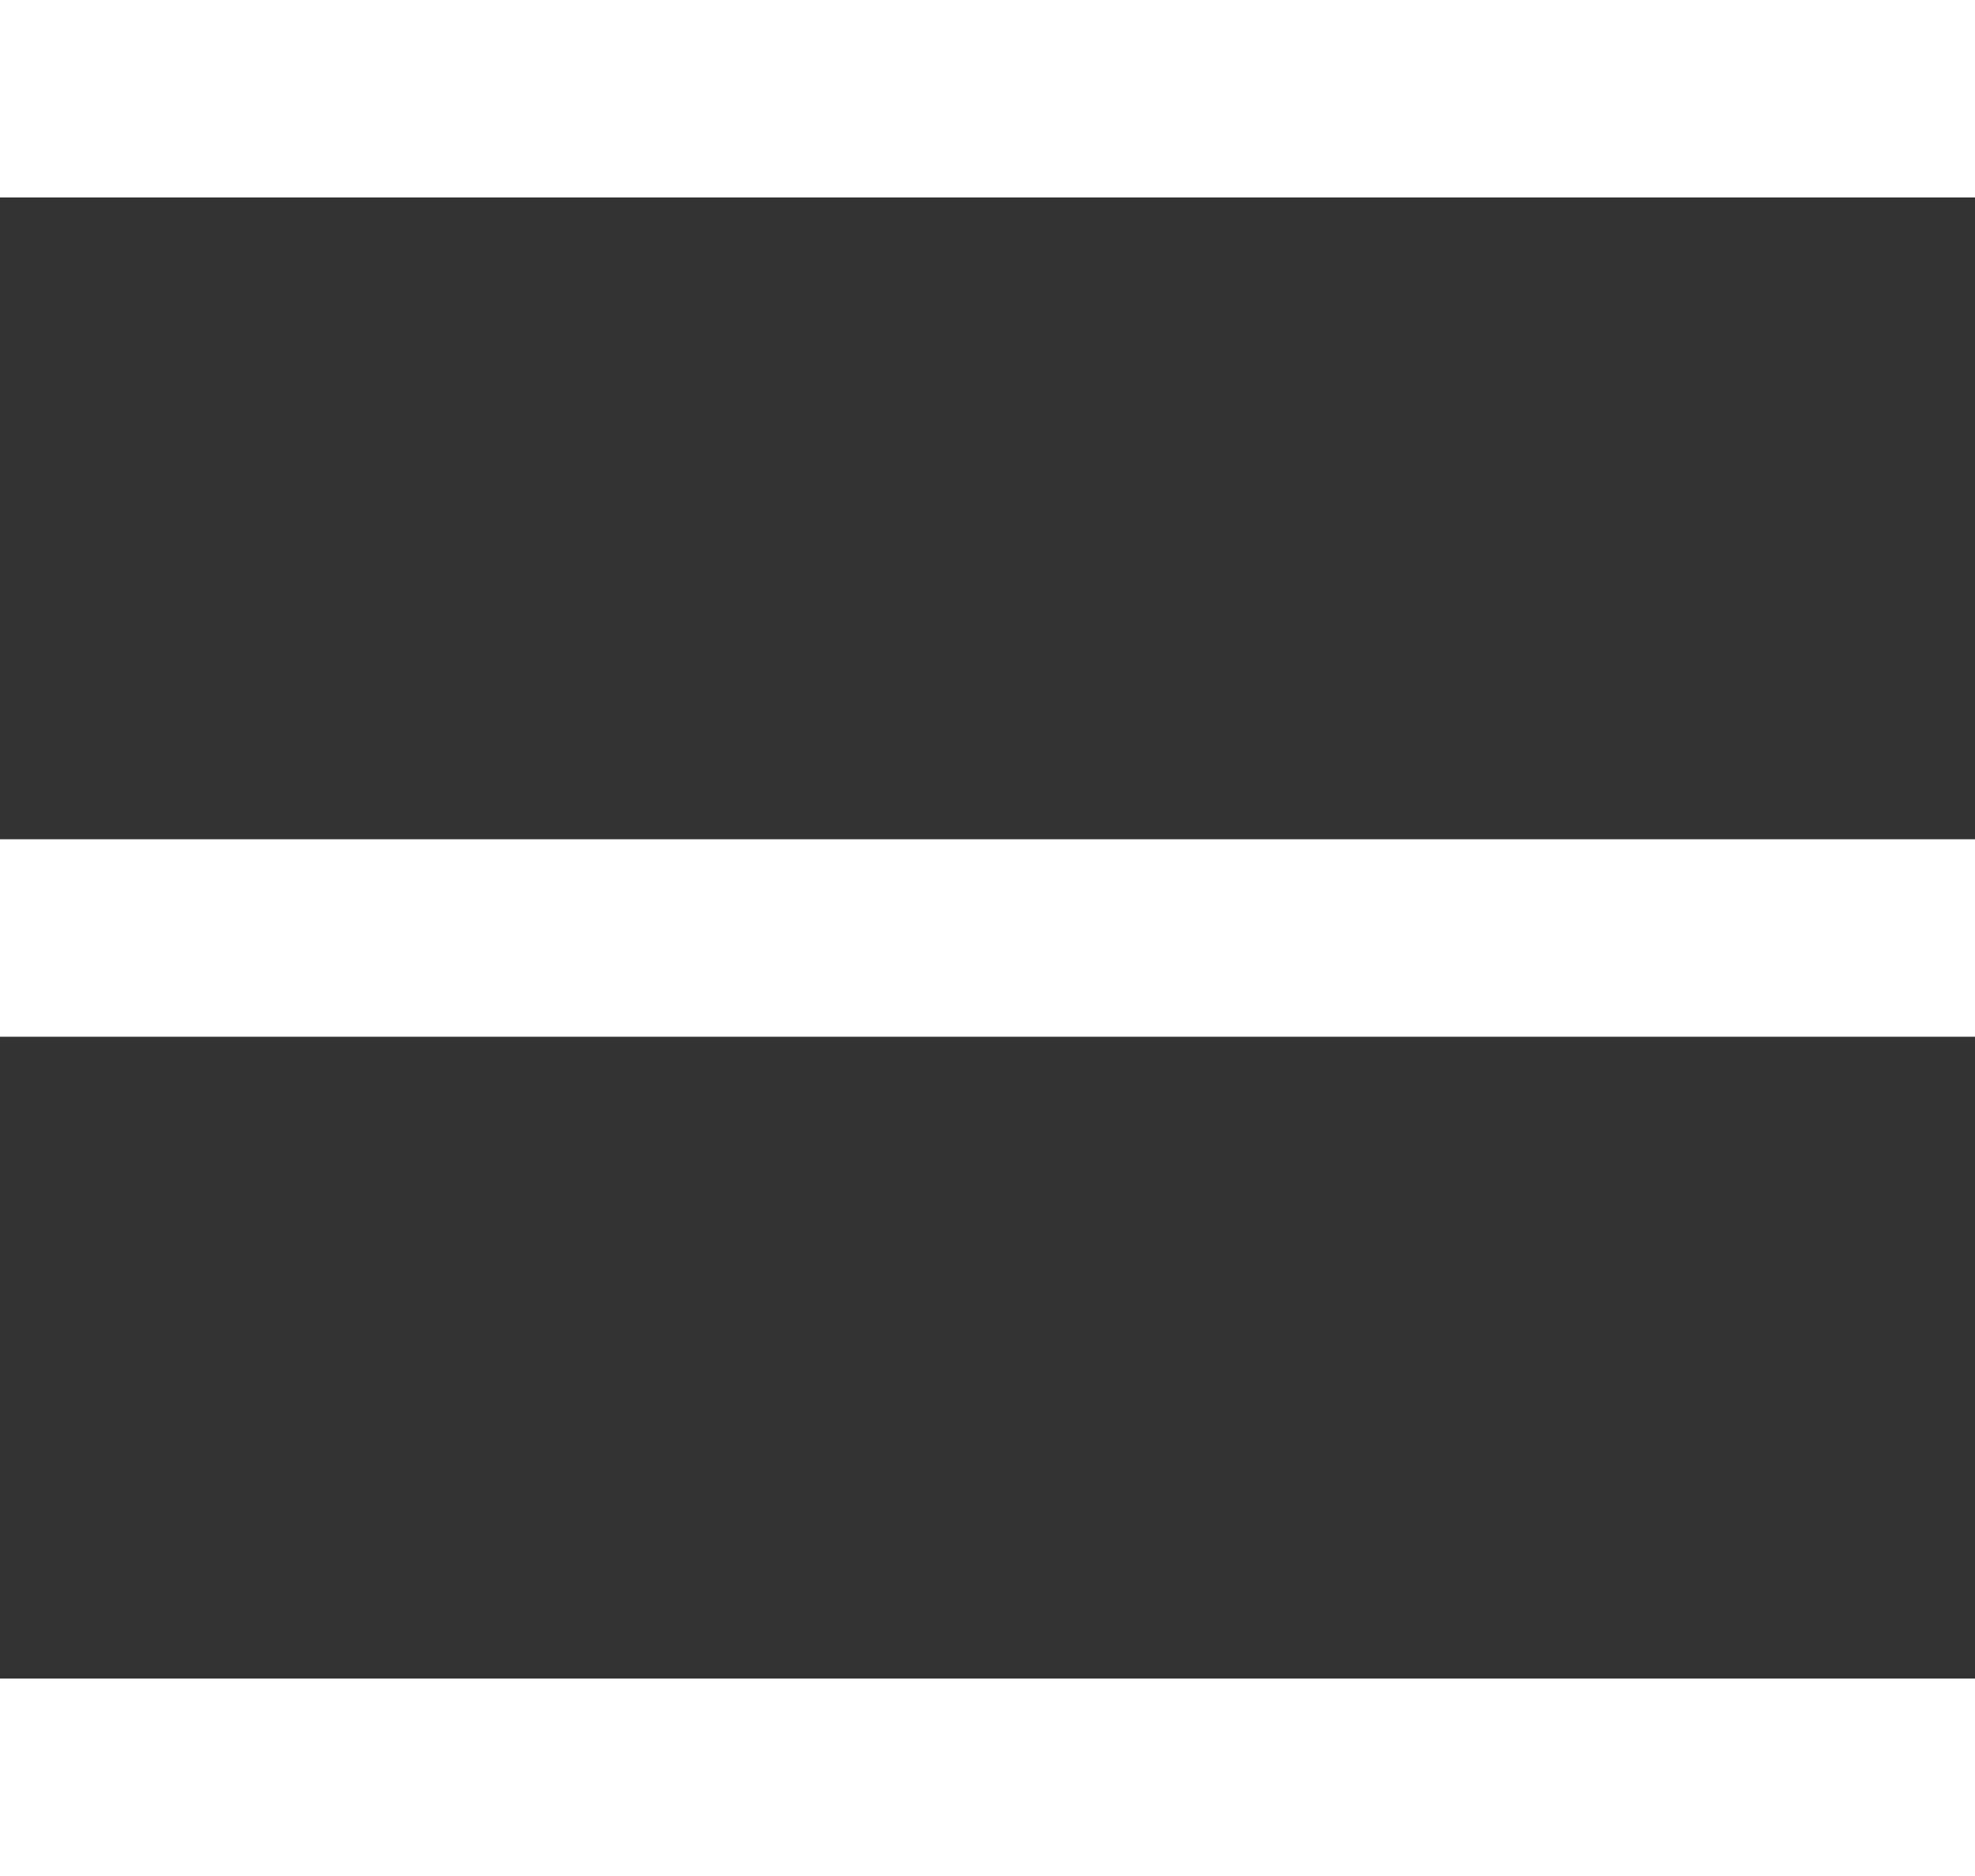 <svg height="38" viewBox="0 0 40 38" width="40" xmlns="http://www.w3.org/2000/svg"><rect x="0" y="0" width="40" height="38" fill="#333333" stroke="none"/><g fill="#fff"><path d="m0 0h40v4h-40z"/><path d="m0 17h40v4h-40z"/><path d="m0 34h40v4h-40z"/></g></svg>
